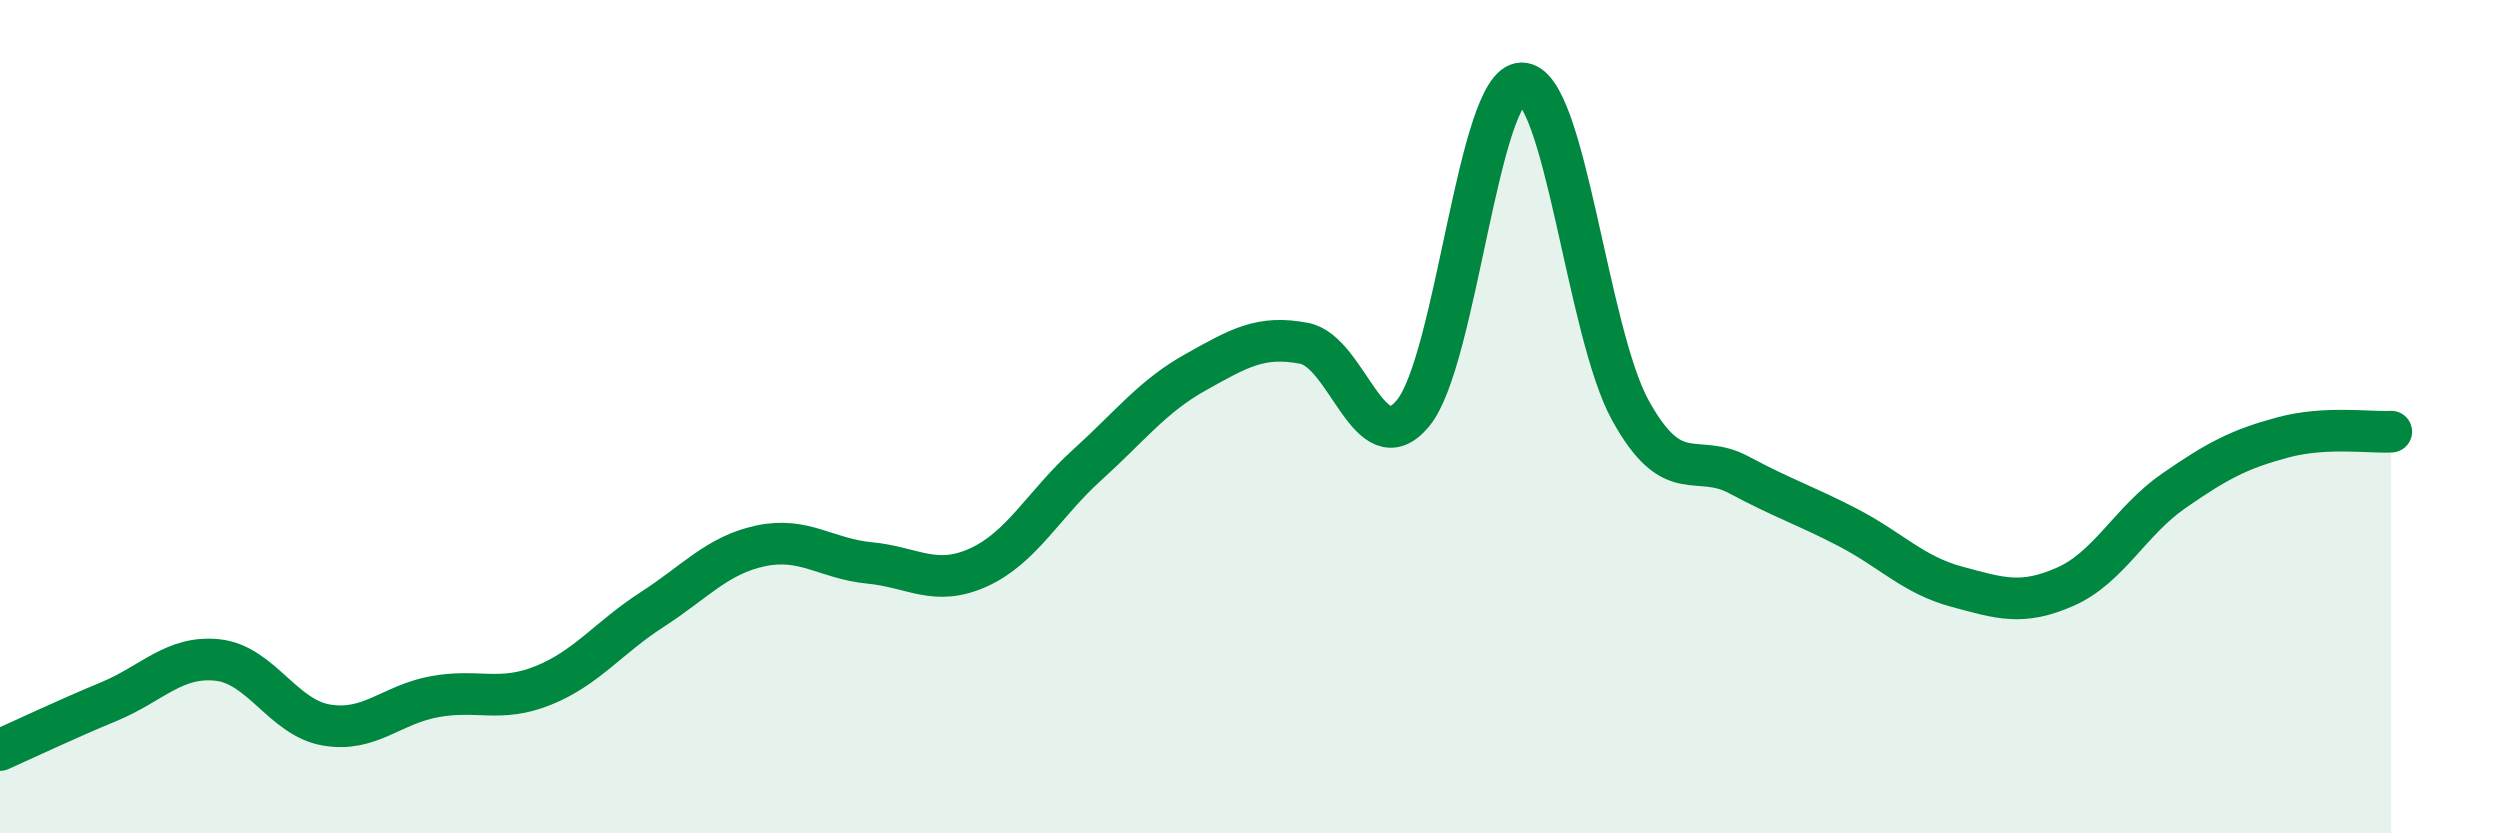 
    <svg width="60" height="20" viewBox="0 0 60 20" xmlns="http://www.w3.org/2000/svg">
      <path
        d="M 0,18 C 0.52,17.77 1.57,17.27 2.61,16.84 C 3.65,16.41 4.18,15.73 5.22,15.84 C 6.26,15.95 6.79,17.22 7.83,17.4 C 8.87,17.58 9.39,16.91 10.43,16.72 C 11.47,16.53 12,16.87 13.04,16.45 C 14.08,16.03 14.61,15.3 15.65,14.63 C 16.69,13.96 17.22,13.32 18.26,13.1 C 19.3,12.88 19.83,13.41 20.87,13.51 C 21.91,13.61 22.44,14.09 23.48,13.62 C 24.52,13.15 25.05,12.1 26.09,11.16 C 27.13,10.22 27.66,9.51 28.7,8.93 C 29.74,8.35 30.26,8.04 31.3,8.24 C 32.34,8.44 32.87,11.17 33.91,9.92 C 34.95,8.67 35.48,2.01 36.52,2 C 37.56,1.99 38.09,7.97 39.13,9.85 C 40.17,11.73 40.7,10.84 41.74,11.4 C 42.78,11.96 43.31,12.12 44.35,12.66 C 45.39,13.2 45.92,13.8 46.96,14.08 C 48,14.36 48.53,14.54 49.57,14.08 C 50.61,13.62 51.13,12.5 52.17,11.78 C 53.21,11.06 53.74,10.78 54.78,10.5 C 55.82,10.22 56.87,10.39 57.39,10.36L57.39 20L0 20Z"
        fill="#008740"
        opacity="0.1"
        stroke-linecap="round"
        stroke-linejoin="round"
      />
      <path
        d="M 0,18 C 0.52,17.77 1.57,17.27 2.61,16.84 C 3.65,16.41 4.18,15.73 5.22,15.84 C 6.26,15.95 6.79,17.22 7.83,17.4 C 8.87,17.58 9.39,16.91 10.43,16.72 C 11.47,16.53 12,16.87 13.04,16.45 C 14.08,16.03 14.61,15.3 15.65,14.63 C 16.69,13.96 17.22,13.32 18.26,13.1 C 19.3,12.88 19.83,13.41 20.87,13.51 C 21.91,13.61 22.44,14.09 23.48,13.62 C 24.52,13.15 25.05,12.1 26.09,11.16 C 27.13,10.22 27.66,9.51 28.7,8.93 C 29.74,8.35 30.26,8.04 31.3,8.24 C 32.34,8.44 32.87,11.17 33.91,9.92 C 34.95,8.67 35.48,2.01 36.52,2 C 37.56,1.99 38.09,7.97 39.13,9.85 C 40.17,11.73 40.7,10.84 41.74,11.4 C 42.78,11.96 43.31,12.12 44.35,12.66 C 45.39,13.2 45.92,13.8 46.96,14.08 C 48,14.36 48.53,14.54 49.57,14.08 C 50.61,13.62 51.13,12.5 52.17,11.78 C 53.21,11.06 53.74,10.78 54.78,10.5 C 55.82,10.22 56.87,10.39 57.39,10.36"
        stroke="#008740"
        stroke-width="1"
        fill="none"
        stroke-linecap="round"
        stroke-linejoin="round"
      />
    </svg>
  